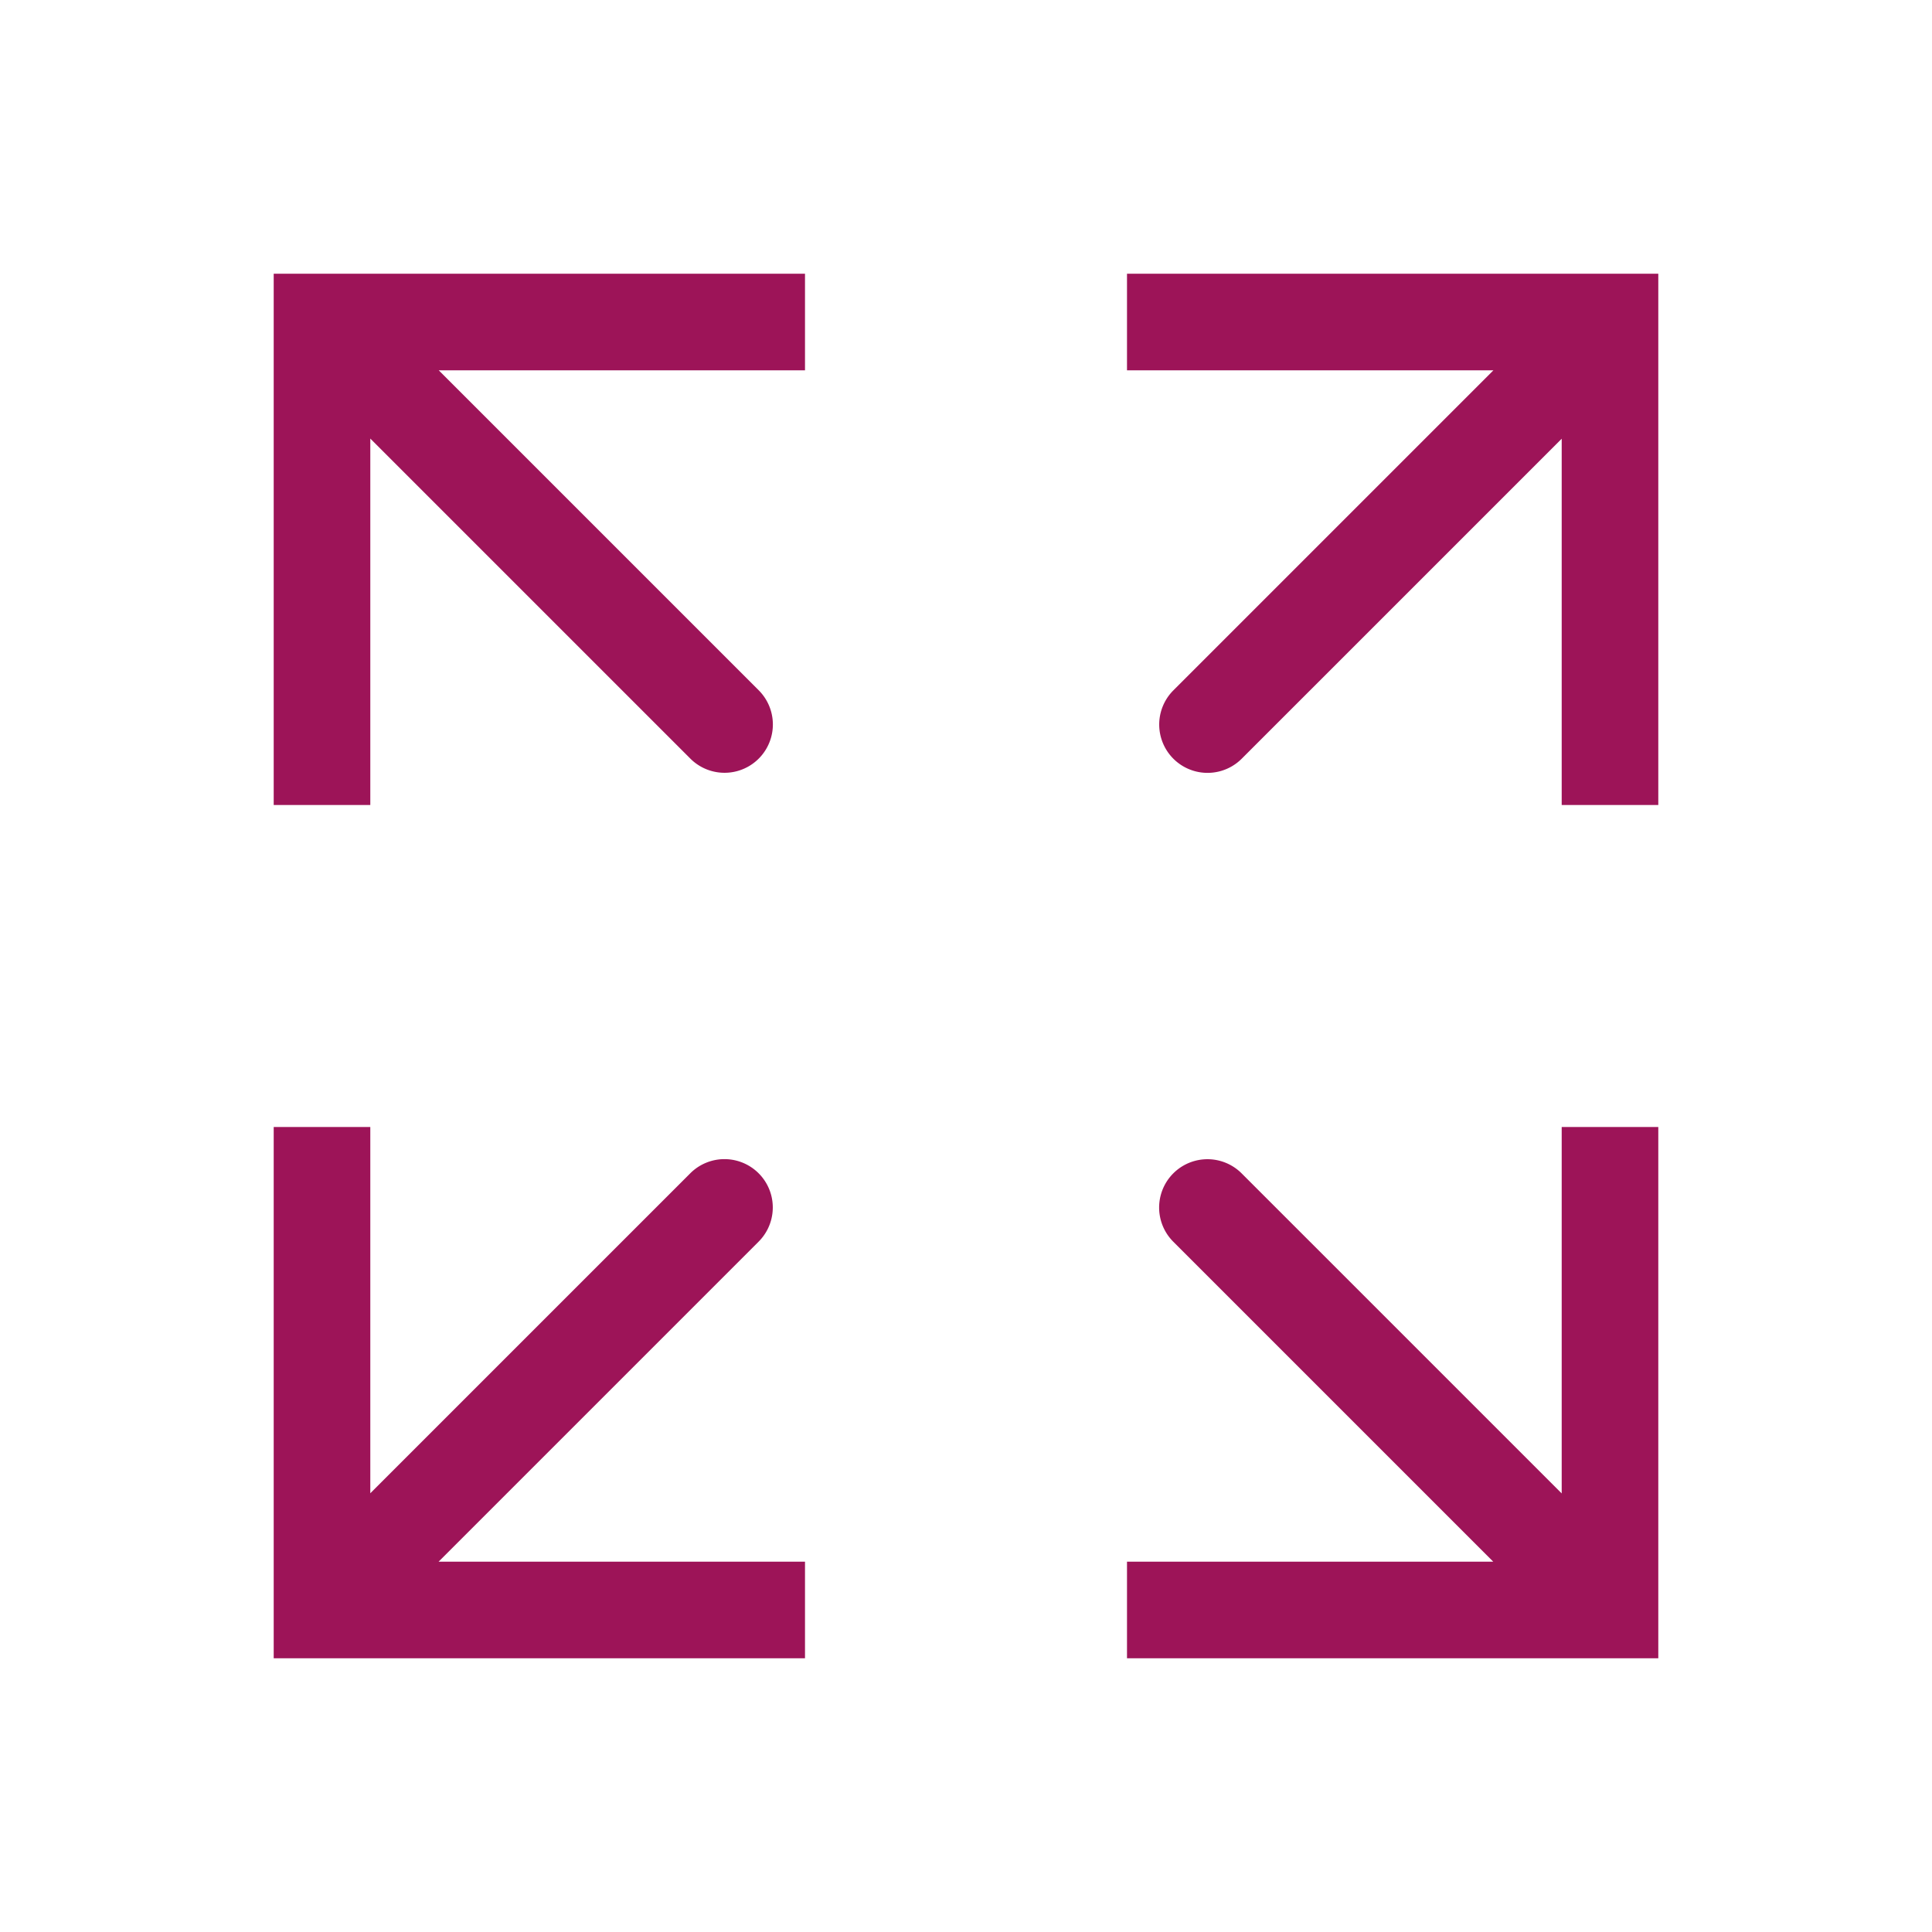 <svg xmlns="http://www.w3.org/2000/svg" width="24" height="24" fill="#9d1458"><path d="M20 20v.6h.6V20H20zm-4.576-5.424a.6.6 0 1 0-.849.849l.849-.849zM19.4 14v6h1.2v-6h-1.2zm.6 5.4h-6v1.2h6v-1.2zm.424.176l-5-5-.849.849 5 5 .849-.849zM4 20h-.6v.6H4V20zm5.424-4.576a.6.6 0 1 0-.849-.849l.849.849zM3.4 14v6h1.2v-6H3.4zm.6 6.6h6v-1.2H4v1.2zm.424-.176l5-5-.849-.849-5 5 .849.849zM20 4h.6v-.6H20V4zm-5.424 4.576a.6.6 0 1 0 .849.849l-.849-.849zM20.6 10V4h-1.2v6h1.2zM20 3.4h-6v1.2h6V3.4zm-.424.176l-5 5 .849.849 5-5-.849-.849zM4 4v-.6h-.6V4H4zm4.576 5.424a.6.6 0 0 0 .849-.849l-.849.849zM4.6 10V4H3.4v6h1.2zM4 4.6h6V3.4H4v1.2zm-.424-.176l5 5 .849-.849-5-5-.849.849z"/></svg>